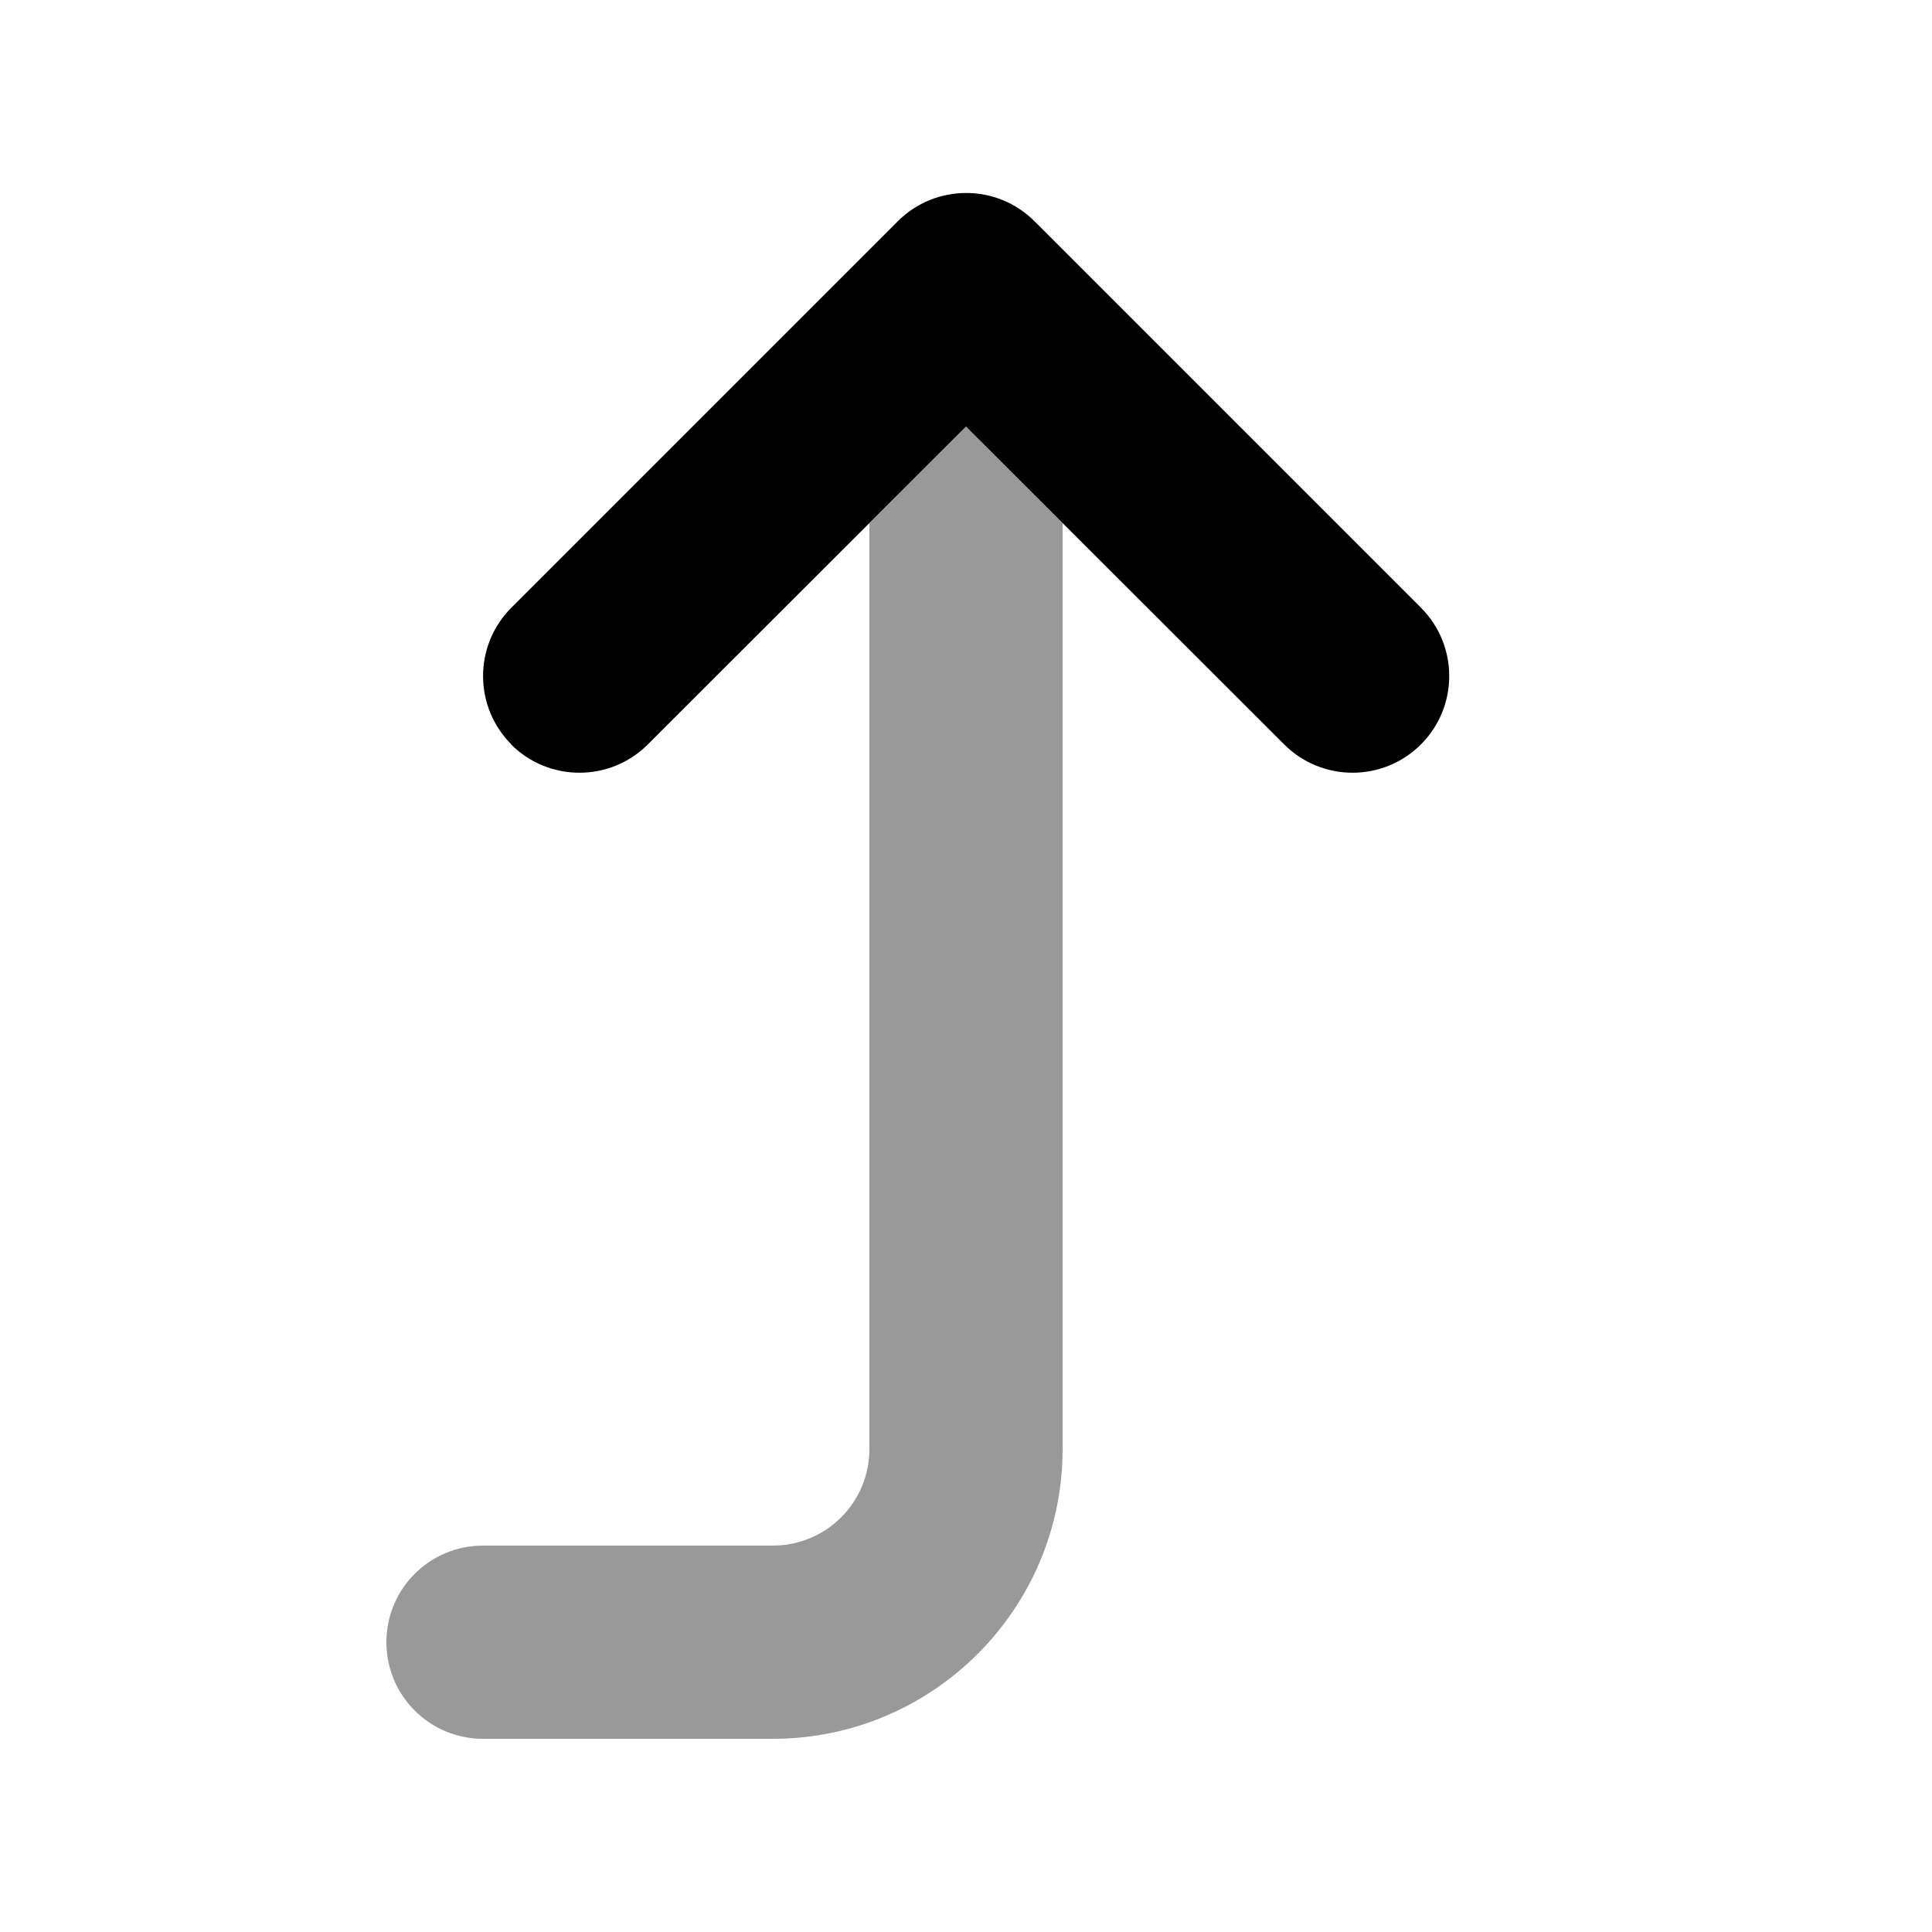 <svg xmlns="http://www.w3.org/2000/svg" viewBox="0 0 640 640"><!--! Font Awesome Pro 7.1.0 by @fontawesome - https://fontawesome.com License - https://fontawesome.com/license (Commercial License) Copyright 2025 Fonticons, Inc. --><path opacity=".4" fill="currentColor" d="M128 544C128 526.3 142.3 512 160 512L256 512C273.7 512 288 497.7 288 480L288 173.3L320 141.3L352 173.3L352 480C352 533 309 576 256 576L160 576C142.3 576 128 561.7 128 544z"/><path fill="currentColor" d="M169.4 246.6C156.9 234.1 156.9 213.8 169.4 201.3L297.4 73.3C309.9 60.8 330.2 60.8 342.7 73.3L470.7 201.3C483.2 213.8 483.2 234.1 470.7 246.6C458.2 259.1 437.9 259.1 425.4 246.6L320 141.3L214.6 246.6C202.1 259.1 181.8 259.1 169.3 246.6z"/></svg>